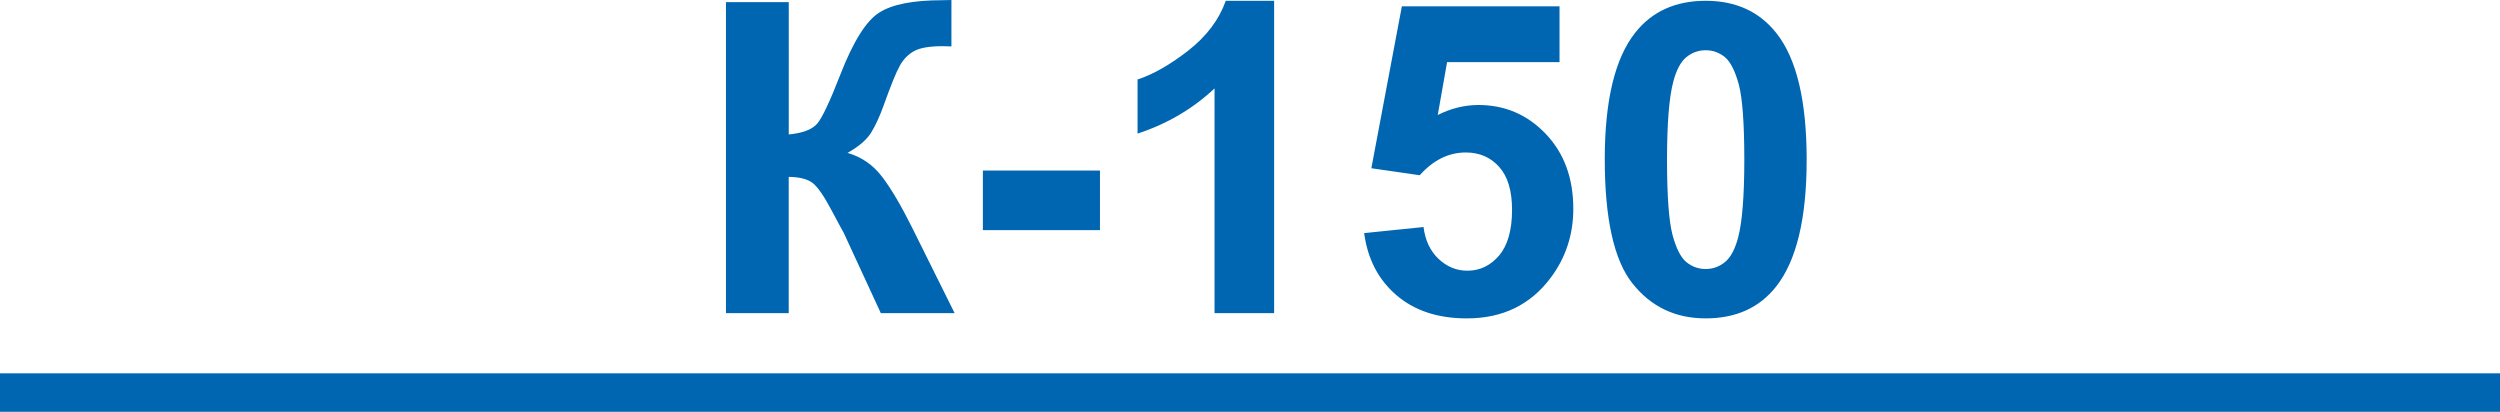 <?xml version="1.0" encoding="utf-8"?>
<!-- Generator: Adobe Illustrator 16.0.0, SVG Export Plug-In . SVG Version: 6.00 Build 0)  -->
<!DOCTYPE svg PUBLIC "-//W3C//DTD SVG 1.1//EN" "http://www.w3.org/Graphics/SVG/1.1/DTD/svg11.dtd">
<svg version="1.1" id="Слой_1" xmlns="http://www.w3.org/2000/svg" xmlns:xlink="http://www.w3.org/1999/xlink" x="0px" y="0px"
	 width="215.129px" height="35.436px" viewBox="-119.317 -5.603 215.129 35.436"
	 enable-background="new -119.317 -5.603 215.129 35.436" xml:space="preserve">
<path fill-rule="evenodd" clip-rule="evenodd" fill="#0066B2" d="M-56.844-5.422h5.401V5.969c1.208-0.119,2.021-0.432,2.447-0.931
	c0.426-0.498,1.083-1.887,1.967-4.161c1.122-2.897,2.253-4.698,3.38-5.401c1.121-0.712,2.927-1.06,5.417-1.06
	c0.129,0,0.388-0.005,0.787-0.019v3.994l-0.766-0.019c-1.105,0-1.914,0.138-2.426,0.41c-0.507,0.274-0.927,0.692-1.24,1.253
	c-0.318,0.561-0.782,1.706-1.407,3.452c-0.329,0.922-0.685,1.695-1.067,2.318c-0.383,0.617-1.063,1.202-2.032,1.749
	c1.202,0.345,2.194,1.03,2.98,2.064c0.787,1.035,1.645,2.499,2.583,4.38l3.649,7.343h-6.35l-3.197-6.919
	c-0.048-0.1-0.151-0.286-0.313-0.566c-0.054-0.1-0.285-0.518-0.674-1.259c-0.689-1.315-1.261-2.138-1.703-2.469
	c-0.442-0.329-1.121-0.499-2.038-0.51v11.723h-5.401V-5.422L-56.844-5.422z M-119.317,26.52H95.812v3.313h-215.129V26.52
	L-119.317,26.52z M27.459-5.535c2.599,0,4.62,0.93,6.081,2.779c1.741,2.188,2.609,5.821,2.609,10.899
	c0,5.06-0.879,8.698-2.631,10.916c-1.444,1.827-3.46,2.735-6.059,2.735c-2.604,0-4.701-0.997-6.296-3.002
	c-1.596-2-2.388-5.571-2.388-10.706c0-5.04,0.873-8.668,2.625-10.881C22.845-4.619,24.866-5.535,27.459-5.535L27.459-5.535z
	 M27.459-1.28c-0.62,0-1.175,0.199-1.66,0.593c-0.485,0.399-0.868,1.11-1.132,2.13c-0.351,1.328-0.534,3.561-0.534,6.7
	s0.162,5.296,0.474,6.469c0.318,1.178,0.717,1.957,1.202,2.348c0.48,0.388,1.03,0.585,1.649,0.585c0.62,0,1.175-0.197,1.661-0.596
	c0.485-0.394,0.868-1.105,1.137-2.127c0.345-1.315,0.528-3.539,0.528-6.679s-0.162-5.296-0.474-6.475
	c-0.318-1.172-0.717-1.956-1.197-2.355C28.629-1.08,28.079-1.28,27.459-1.28L27.459-1.28z M-1.93,14.456l5.11-0.523
	C3.325,15.084,3.757,16,4.474,16.674c0.717,0.68,1.547,1.017,2.485,1.017c1.067,0,1.979-0.437,2.722-1.302
	c0.739-0.873,1.116-2.188,1.116-3.94c0-1.639-0.372-2.871-1.111-3.695C8.948,7.93,7.989,7.518,6.813,7.518
	c-1.472,0-2.792,0.654-3.962,1.959L-1.31,8.874l2.625-13.93h13.568v4.801H5.207L4.404,4.292c1.148-0.574,2.313-0.86,3.504-0.86
	c2.275,0,4.205,0.828,5.784,2.48c1.585,1.657,2.377,3.809,2.377,6.449c0,2.199-0.636,4.167-1.914,5.895
	c-1.747,2.361-4.156,3.539-7.25,3.539c-2.475,0-4.485-0.657-6.043-1.986C-0.696,18.48-1.628,16.698-1.93,14.456L-1.93,14.456z
	 M-9.677,21.343h-5.126V2.006c-1.876,1.755-4.081,3.055-6.625,3.887V1.238c1.331-0.434,2.792-1.265,4.361-2.485
	c1.569-1.229,2.652-2.655,3.229-4.288h4.162V21.343L-9.677,21.343z M-34.738,14.2V9.07h10.075v5.13H-34.738z"/>
</svg>
